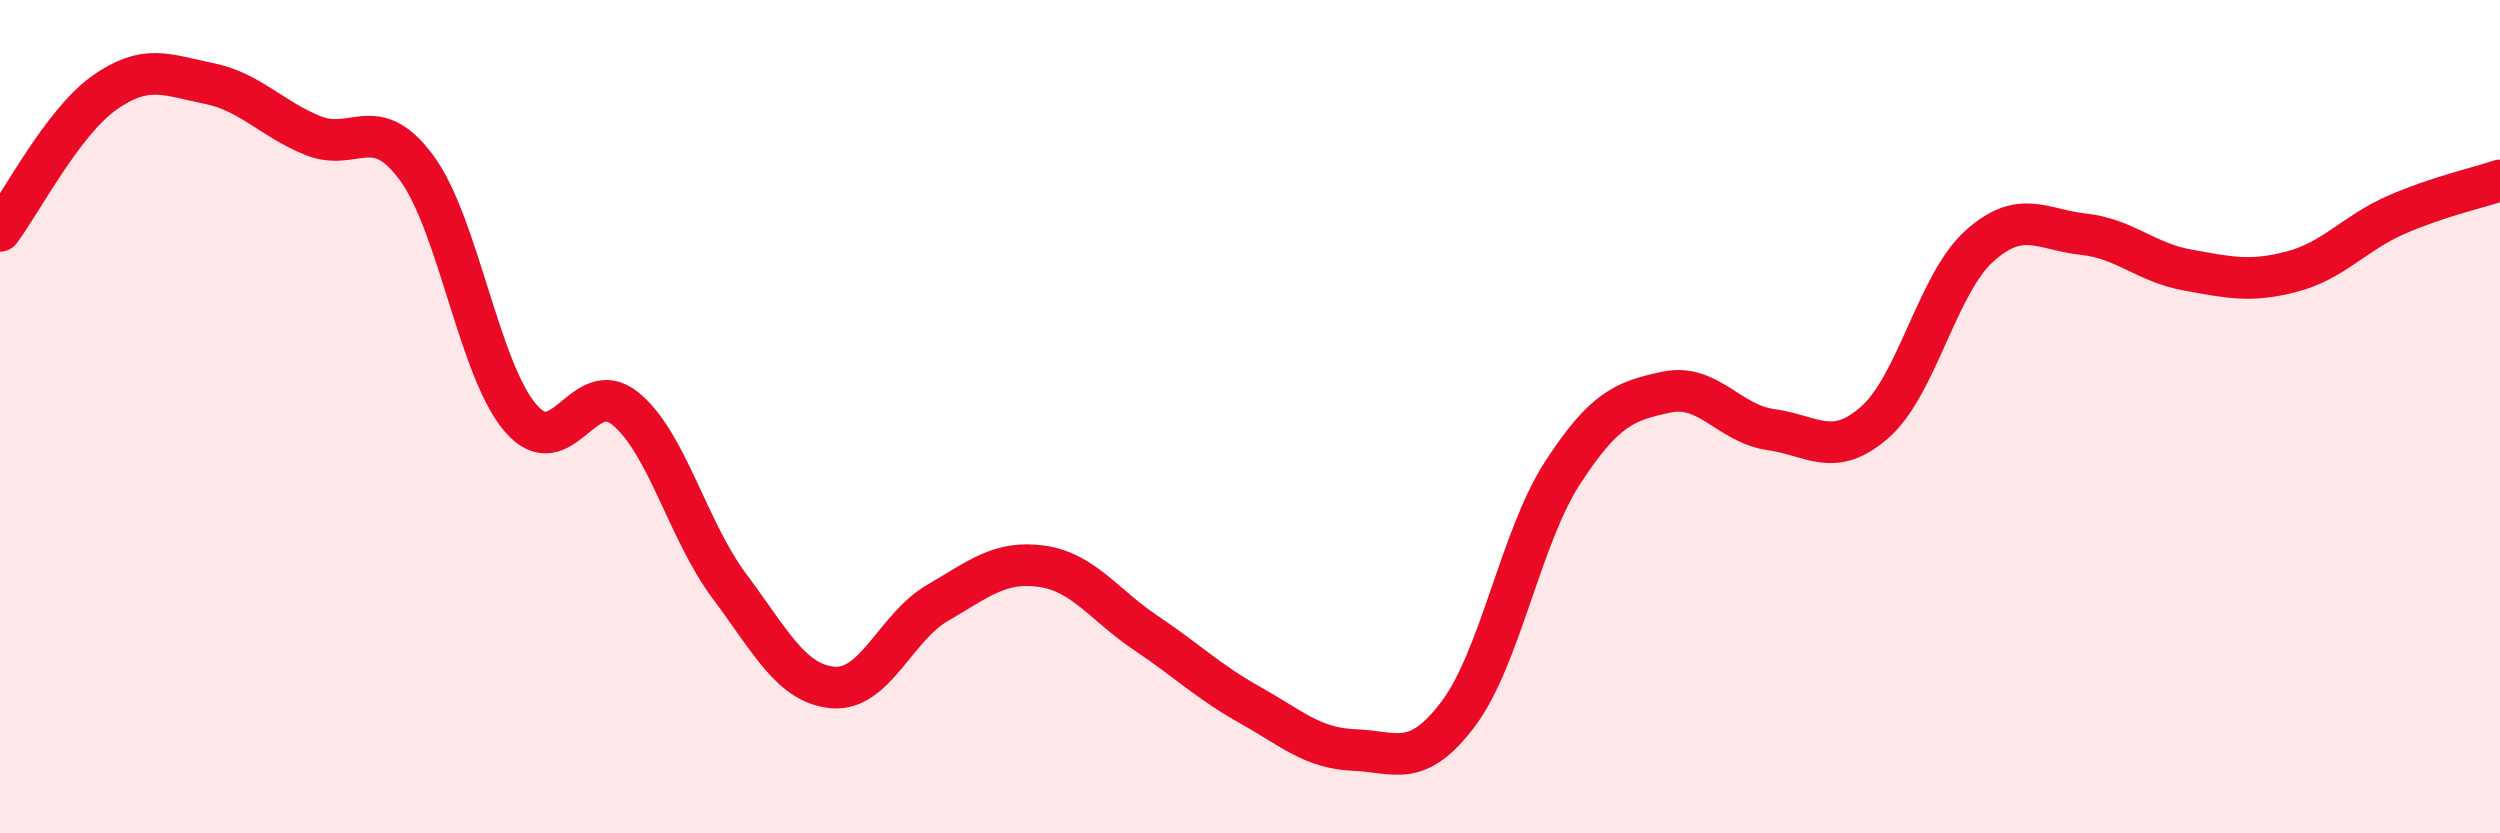 
    <svg width="60" height="20" viewBox="0 0 60 20" xmlns="http://www.w3.org/2000/svg">
      <path
        d="M 0,5.54 C 0.5,4.88 1.5,2.94 2.5,2.23 C 3.5,1.52 4,1.8 5,2 C 6,2.2 6.5,2.84 7.5,3.25 C 8.5,3.66 9,2.67 10,4.03 C 11,5.39 11.5,8.89 12.5,10.04 C 13.5,11.19 14,9 15,9.8 C 16,10.6 16.5,12.72 17.5,14.06 C 18.5,15.4 19,16.42 20,16.5 C 21,16.58 21.5,15.05 22.5,14.47 C 23.5,13.89 24,13.45 25,13.59 C 26,13.73 26.5,14.52 27.5,15.19 C 28.5,15.86 29,16.36 30,16.92 C 31,17.48 31.5,17.96 32.5,18 C 33.5,18.04 34,18.46 35,17.13 C 36,15.8 36.5,12.89 37.5,11.35 C 38.5,9.81 39,9.62 40,9.41 C 41,9.2 41.5,10.17 42.5,10.31 C 43.5,10.45 44,11.01 45,10.13 C 46,9.25 46.5,6.81 47.5,5.91 C 48.5,5.01 49,5.51 50,5.62 C 51,5.73 51.5,6.3 52.5,6.48 C 53.5,6.66 54,6.78 55,6.52 C 56,6.26 56.5,5.6 57.5,5.16 C 58.5,4.72 59.5,4.5 60,4.33L60 20L0 20Z"
        fill="#EB0A25"
        opacity="0.1"
        stroke-linecap="round"
        stroke-linejoin="round"
      />
      <path
        d="M 0,5.54 C 0.5,4.88 1.5,2.94 2.5,2.23 C 3.5,1.52 4,1.8 5,2 C 6,2.2 6.5,2.84 7.5,3.25 C 8.5,3.66 9,2.67 10,4.03 C 11,5.39 11.5,8.89 12.5,10.04 C 13.5,11.19 14,9 15,9.8 C 16,10.6 16.5,12.72 17.5,14.06 C 18.5,15.4 19,16.42 20,16.5 C 21,16.58 21.5,15.05 22.5,14.47 C 23.5,13.89 24,13.45 25,13.59 C 26,13.73 26.5,14.52 27.5,15.19 C 28.5,15.86 29,16.36 30,16.92 C 31,17.48 31.5,17.96 32.5,18 C 33.5,18.04 34,18.46 35,17.13 C 36,15.8 36.5,12.89 37.5,11.35 C 38.5,9.81 39,9.62 40,9.41 C 41,9.2 41.5,10.17 42.5,10.31 C 43.5,10.45 44,11.01 45,10.13 C 46,9.25 46.5,6.81 47.5,5.91 C 48.5,5.01 49,5.51 50,5.62 C 51,5.73 51.5,6.3 52.5,6.48 C 53.5,6.66 54,6.78 55,6.52 C 56,6.26 56.5,5.6 57.5,5.16 C 58.5,4.72 59.5,4.5 60,4.33"
        stroke="#EB0A25"
        stroke-width="1"
        fill="none"
        stroke-linecap="round"
        stroke-linejoin="round"
      />
    </svg>
  